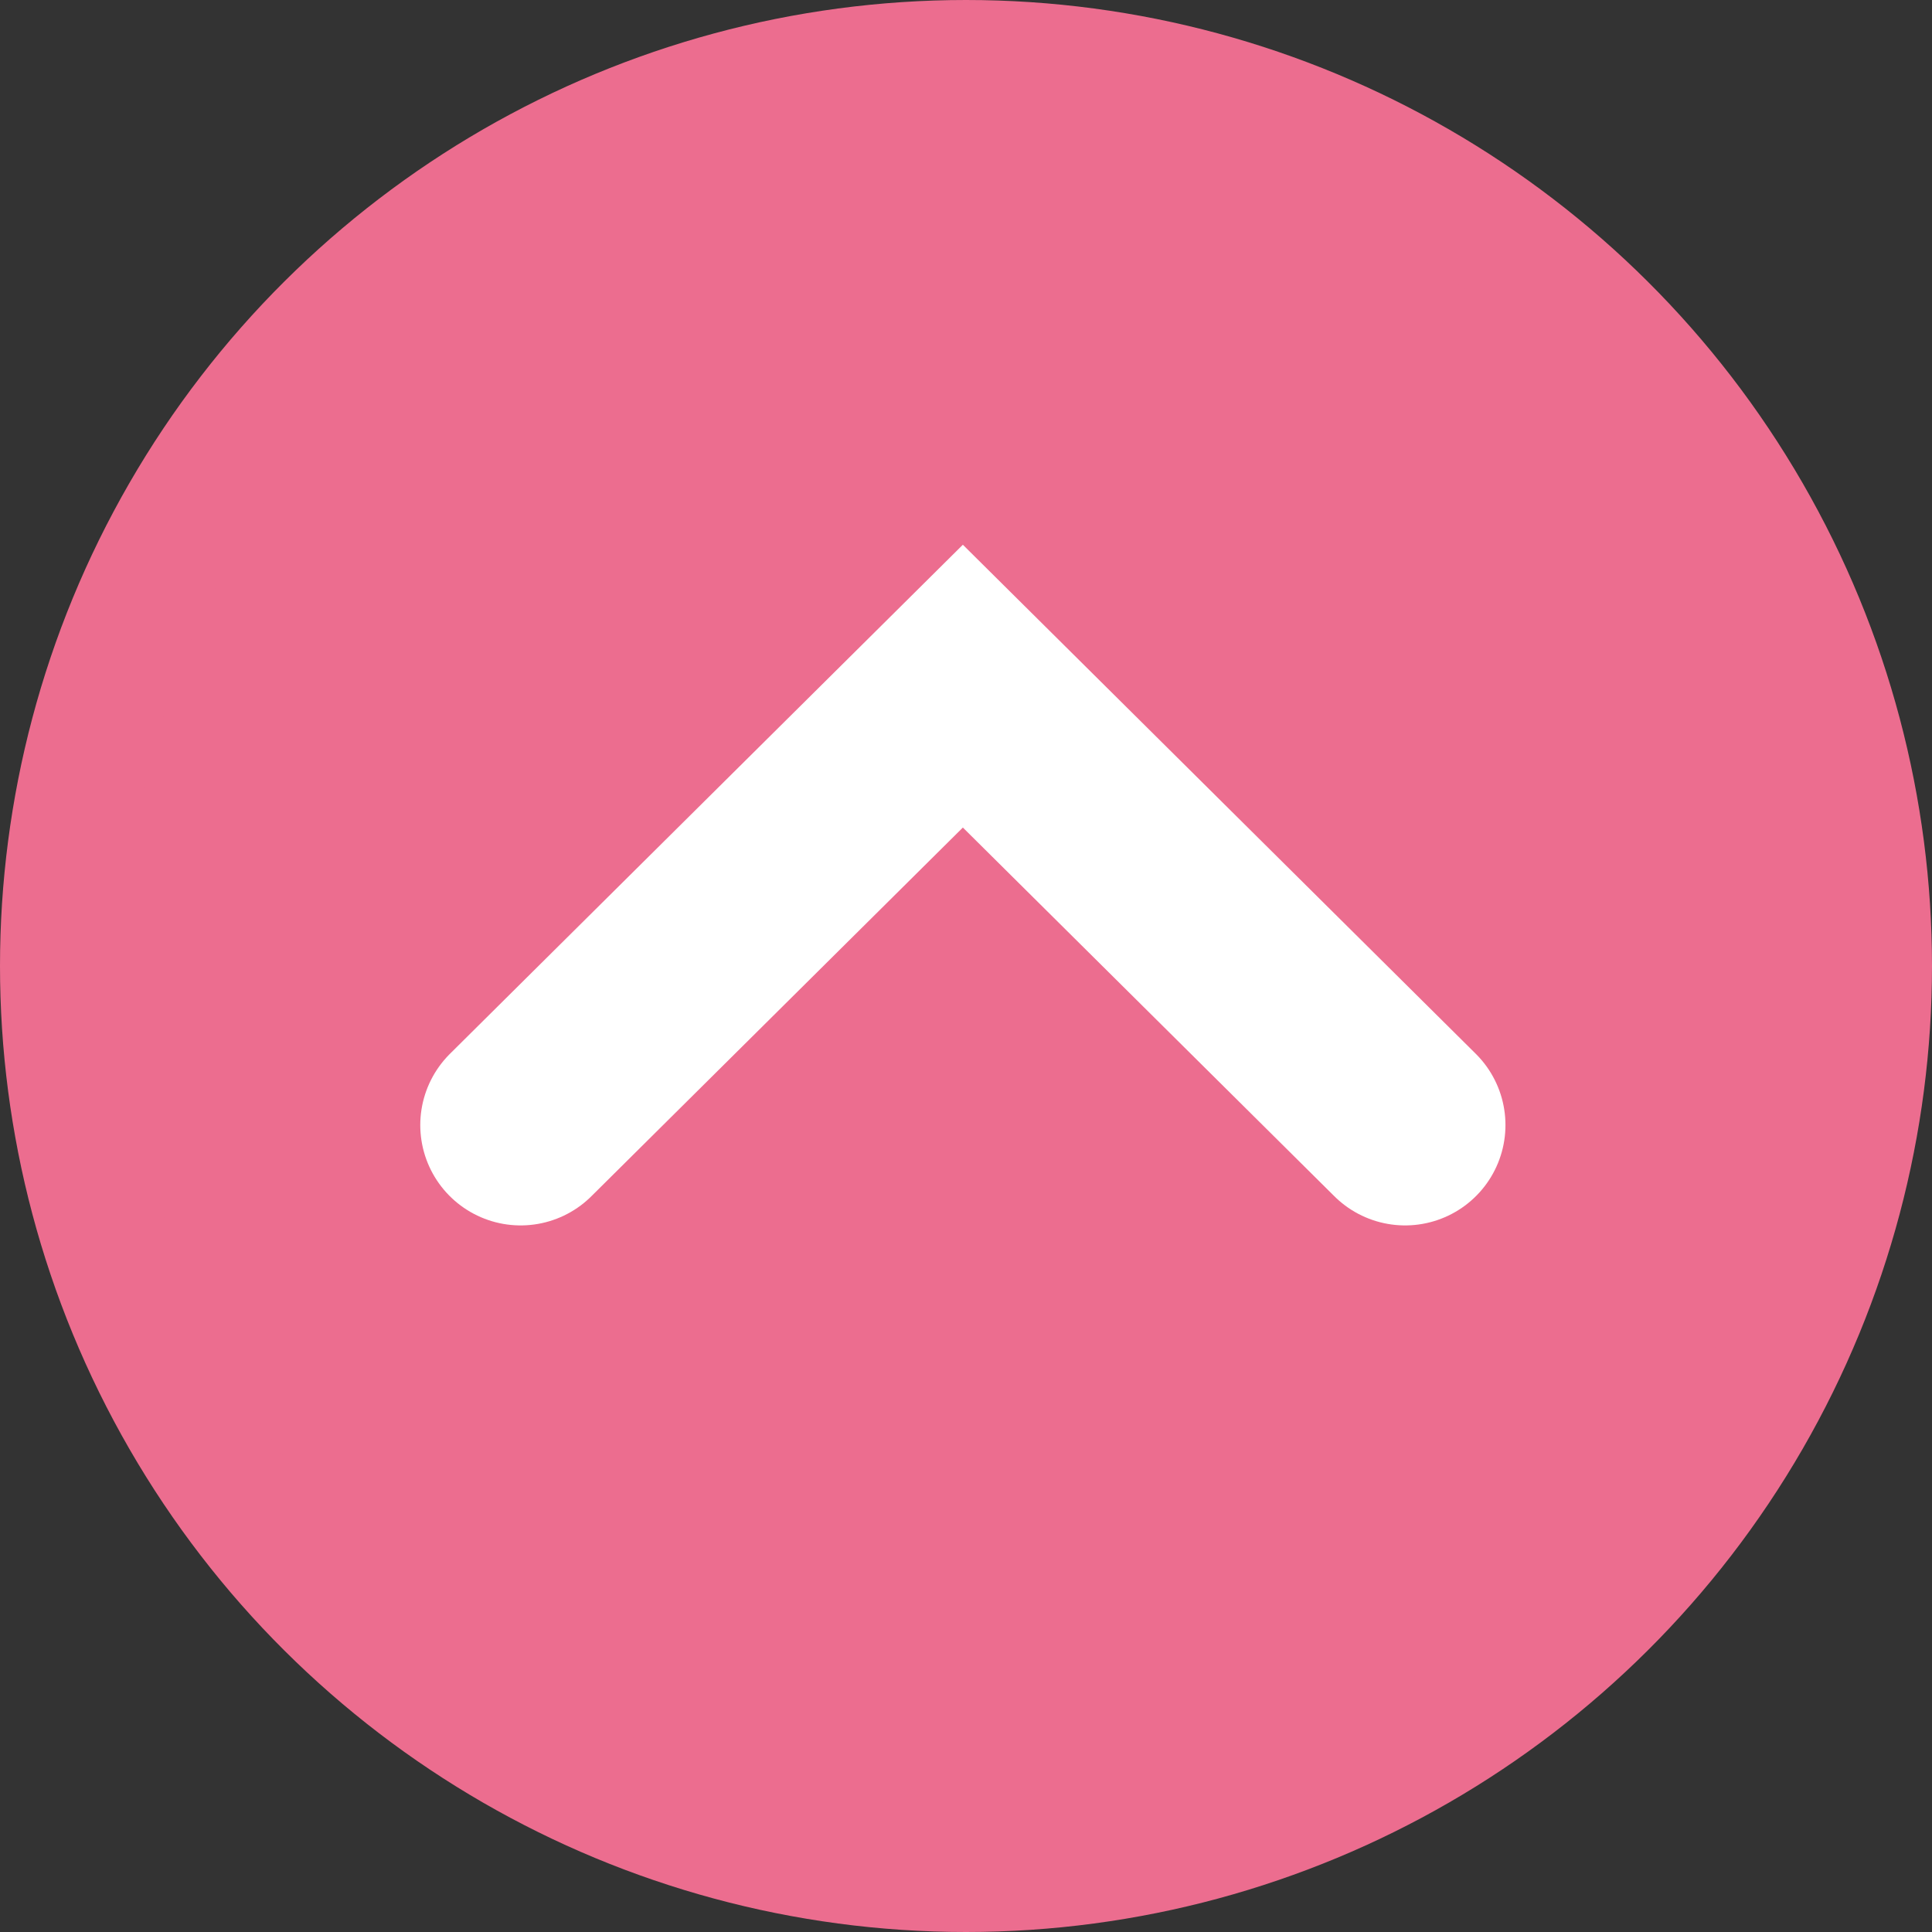 <svg fill="none" height="77" viewBox="0 0 77 77" width="77" xmlns="http://www.w3.org/2000/svg"><rect x="0" y="0" width="77" height="77" fill="#333333" stroke="none"/><circle cx="38.5" cy="38.5" fill="#ec6d8f" r="36" stroke="#ec6d8f" stroke-width="5" transform="matrix(0 1 -1 0 77 0)"/><path d="m56 44.839-17.625-17.493-17.625 17.493" stroke="#fff" stroke-linecap="round" stroke-width="8"/></svg>
